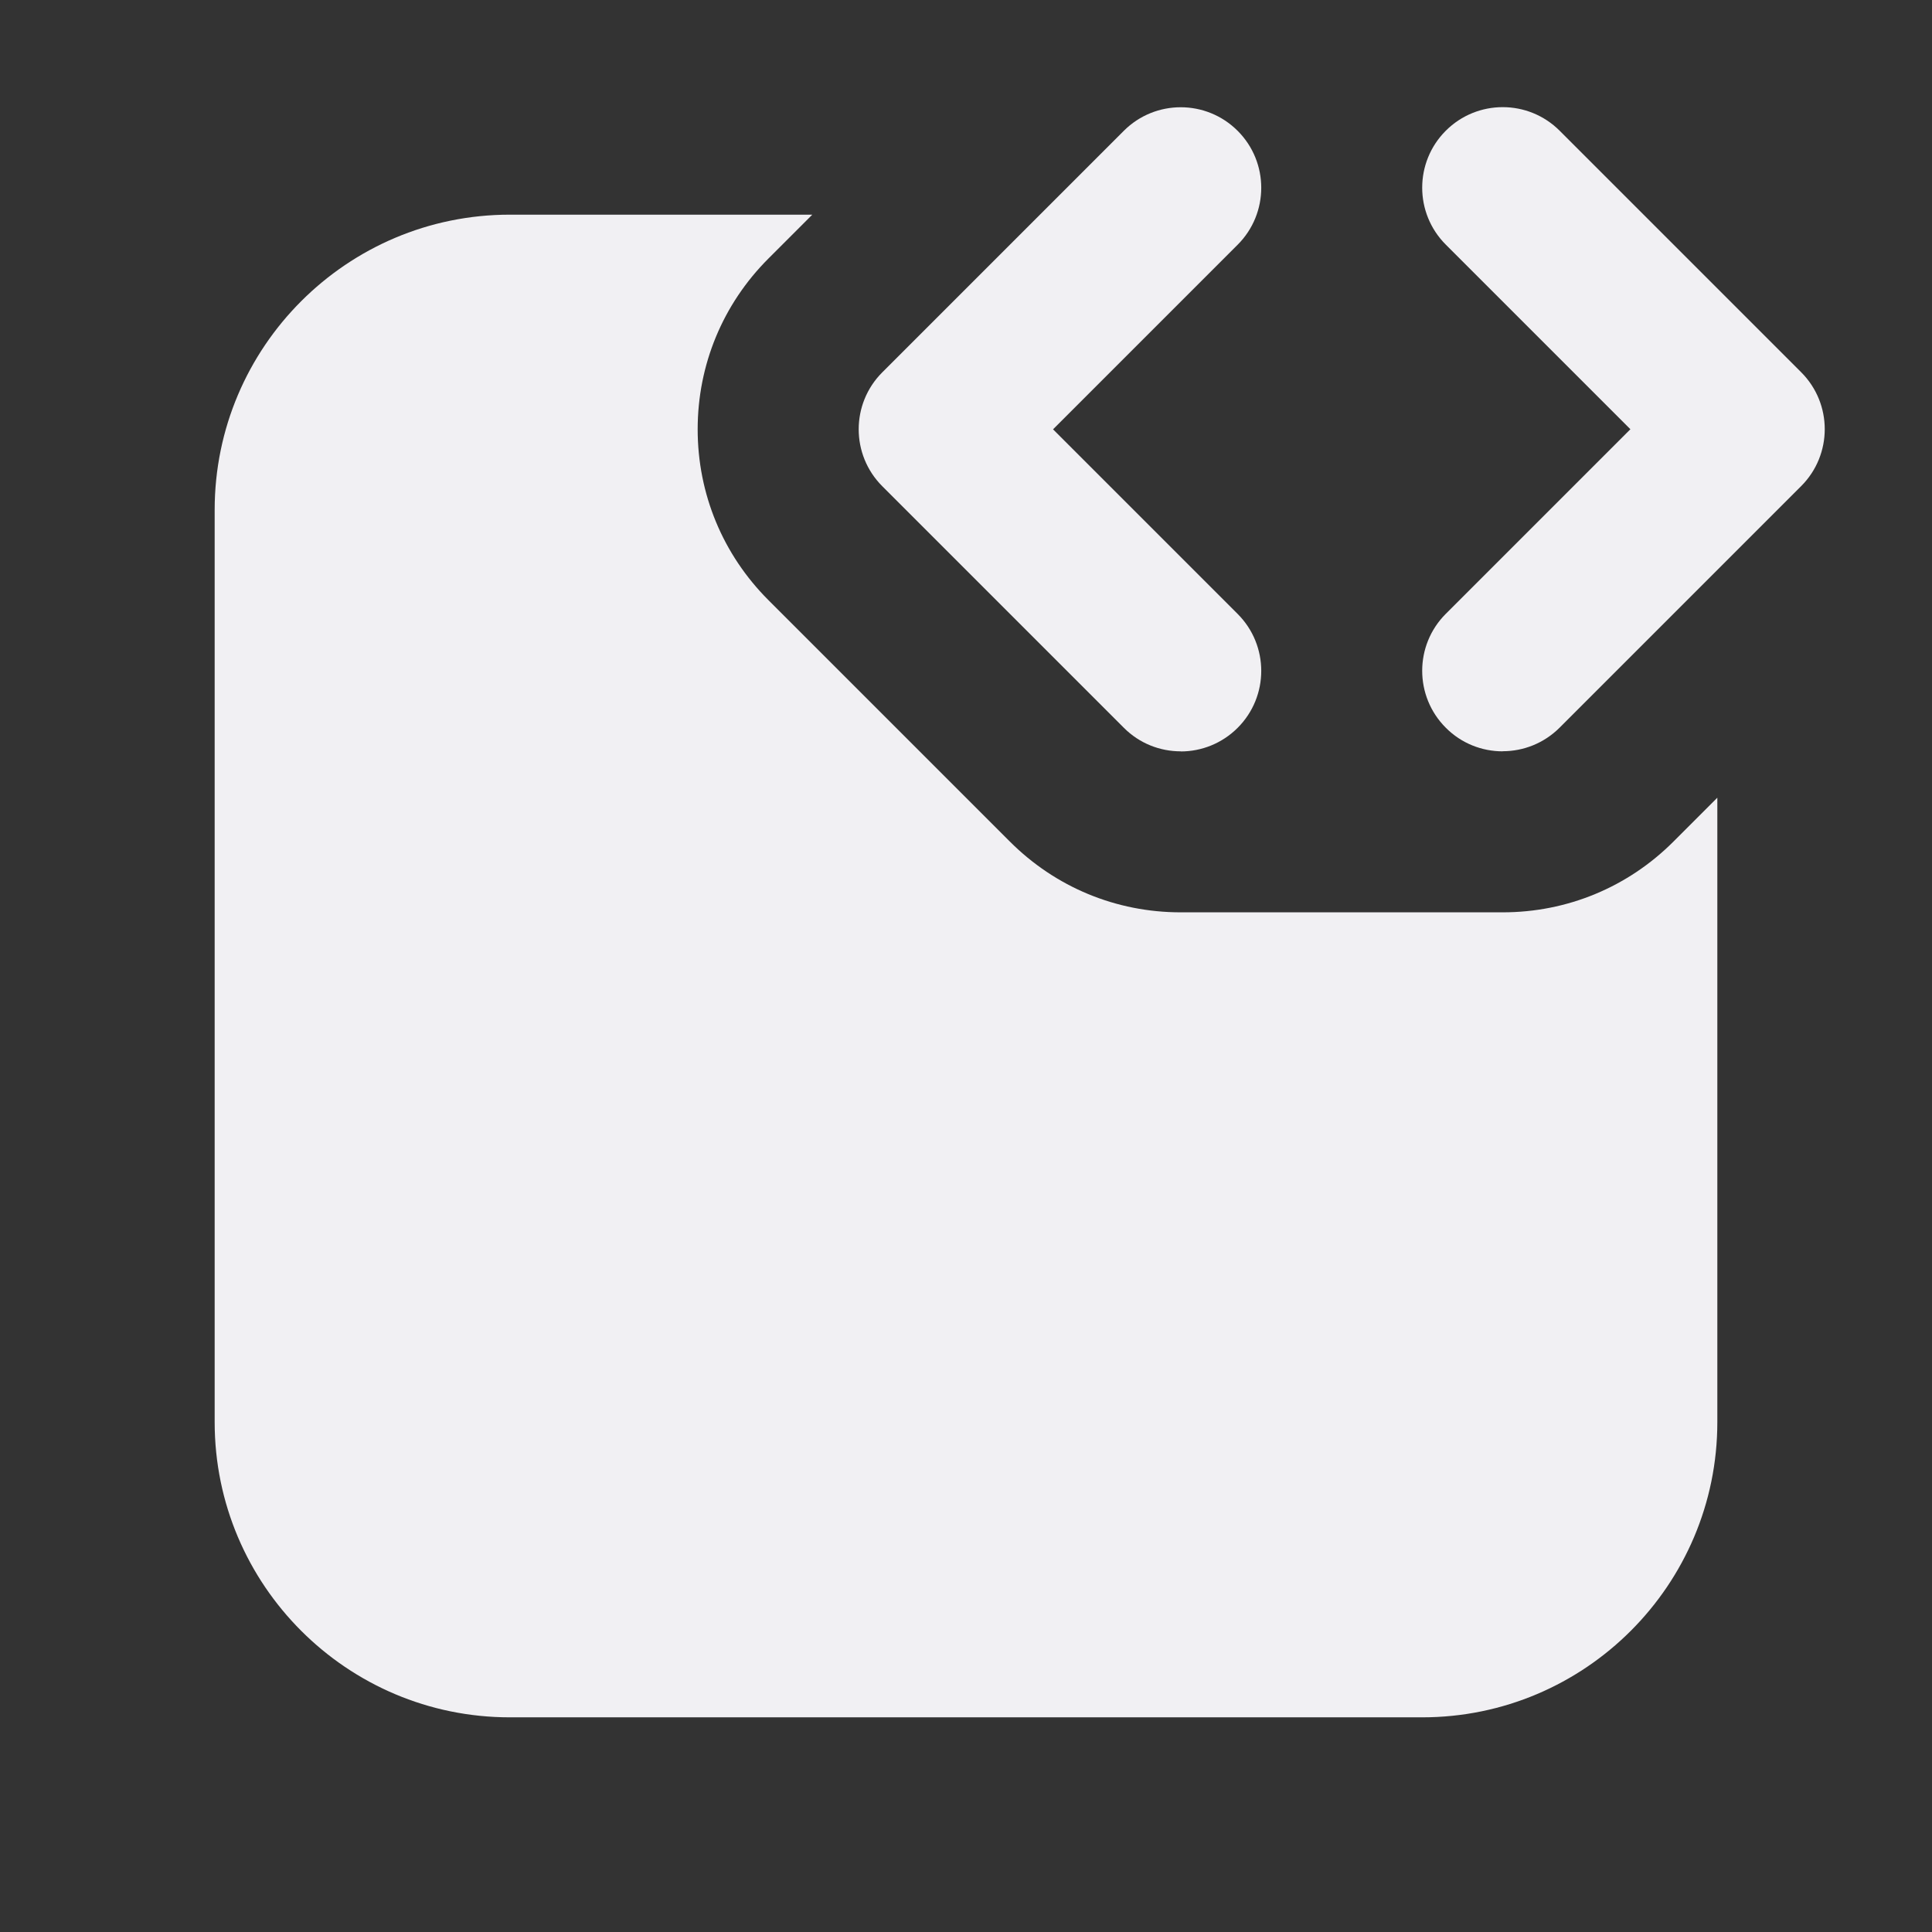 <svg width="18" height="18" viewBox="0 0 18 18" fill="none" xmlns="http://www.w3.org/2000/svg">
<rect x="0" y="0" width="18" height="18" fill="#333333" stroke="none"/>
<path d="M14 7C13.808 7 13.616 6.927 13.47 6.78C13.177 6.487 13.177 6.012 13.47 5.719L15.19 3.999L13.47 2.279C13.177 1.986 13.177 1.511 13.47 1.218C13.763 0.925 14.238 0.925 14.531 1.218L16.781 3.468C17.074 3.761 17.074 4.236 16.781 4.529L14.531 6.779C14.385 6.925 14.193 6.999 14.001 6.999L14 7Z" fill="#F1F0F3"/>
<path d="M15.591 7.841C15.166 8.266 14.601 8.5 14 8.5H11C10.399 8.5 9.834 8.266 9.409 7.841L7.159 5.591C6.734 5.166 6.5 4.601 6.5 4C6.5 3.399 6.734 2.834 7.159 2.409L7.568 2H4.75C3.233 2 2 3.233 2 4.75V13.25C2 14.767 3.233 16 4.75 16H13.25C14.767 16 16 14.767 16 13.25V7.432L15.591 7.841Z" fill="#F1F0F3"/>
<path d="M11 7C10.808 7 10.616 6.927 10.47 6.78L8.22 4.53C7.927 4.237 7.927 3.762 8.22 3.469L10.47 1.219C10.763 0.926 11.238 0.926 11.531 1.219C11.824 1.512 11.824 1.987 11.531 2.28L9.811 4L11.531 5.72C11.824 6.013 11.824 6.488 11.531 6.781C11.385 6.927 11.193 7.001 11.001 7.001L11 7Z" fill="#F1F0F3"/>
</svg>
